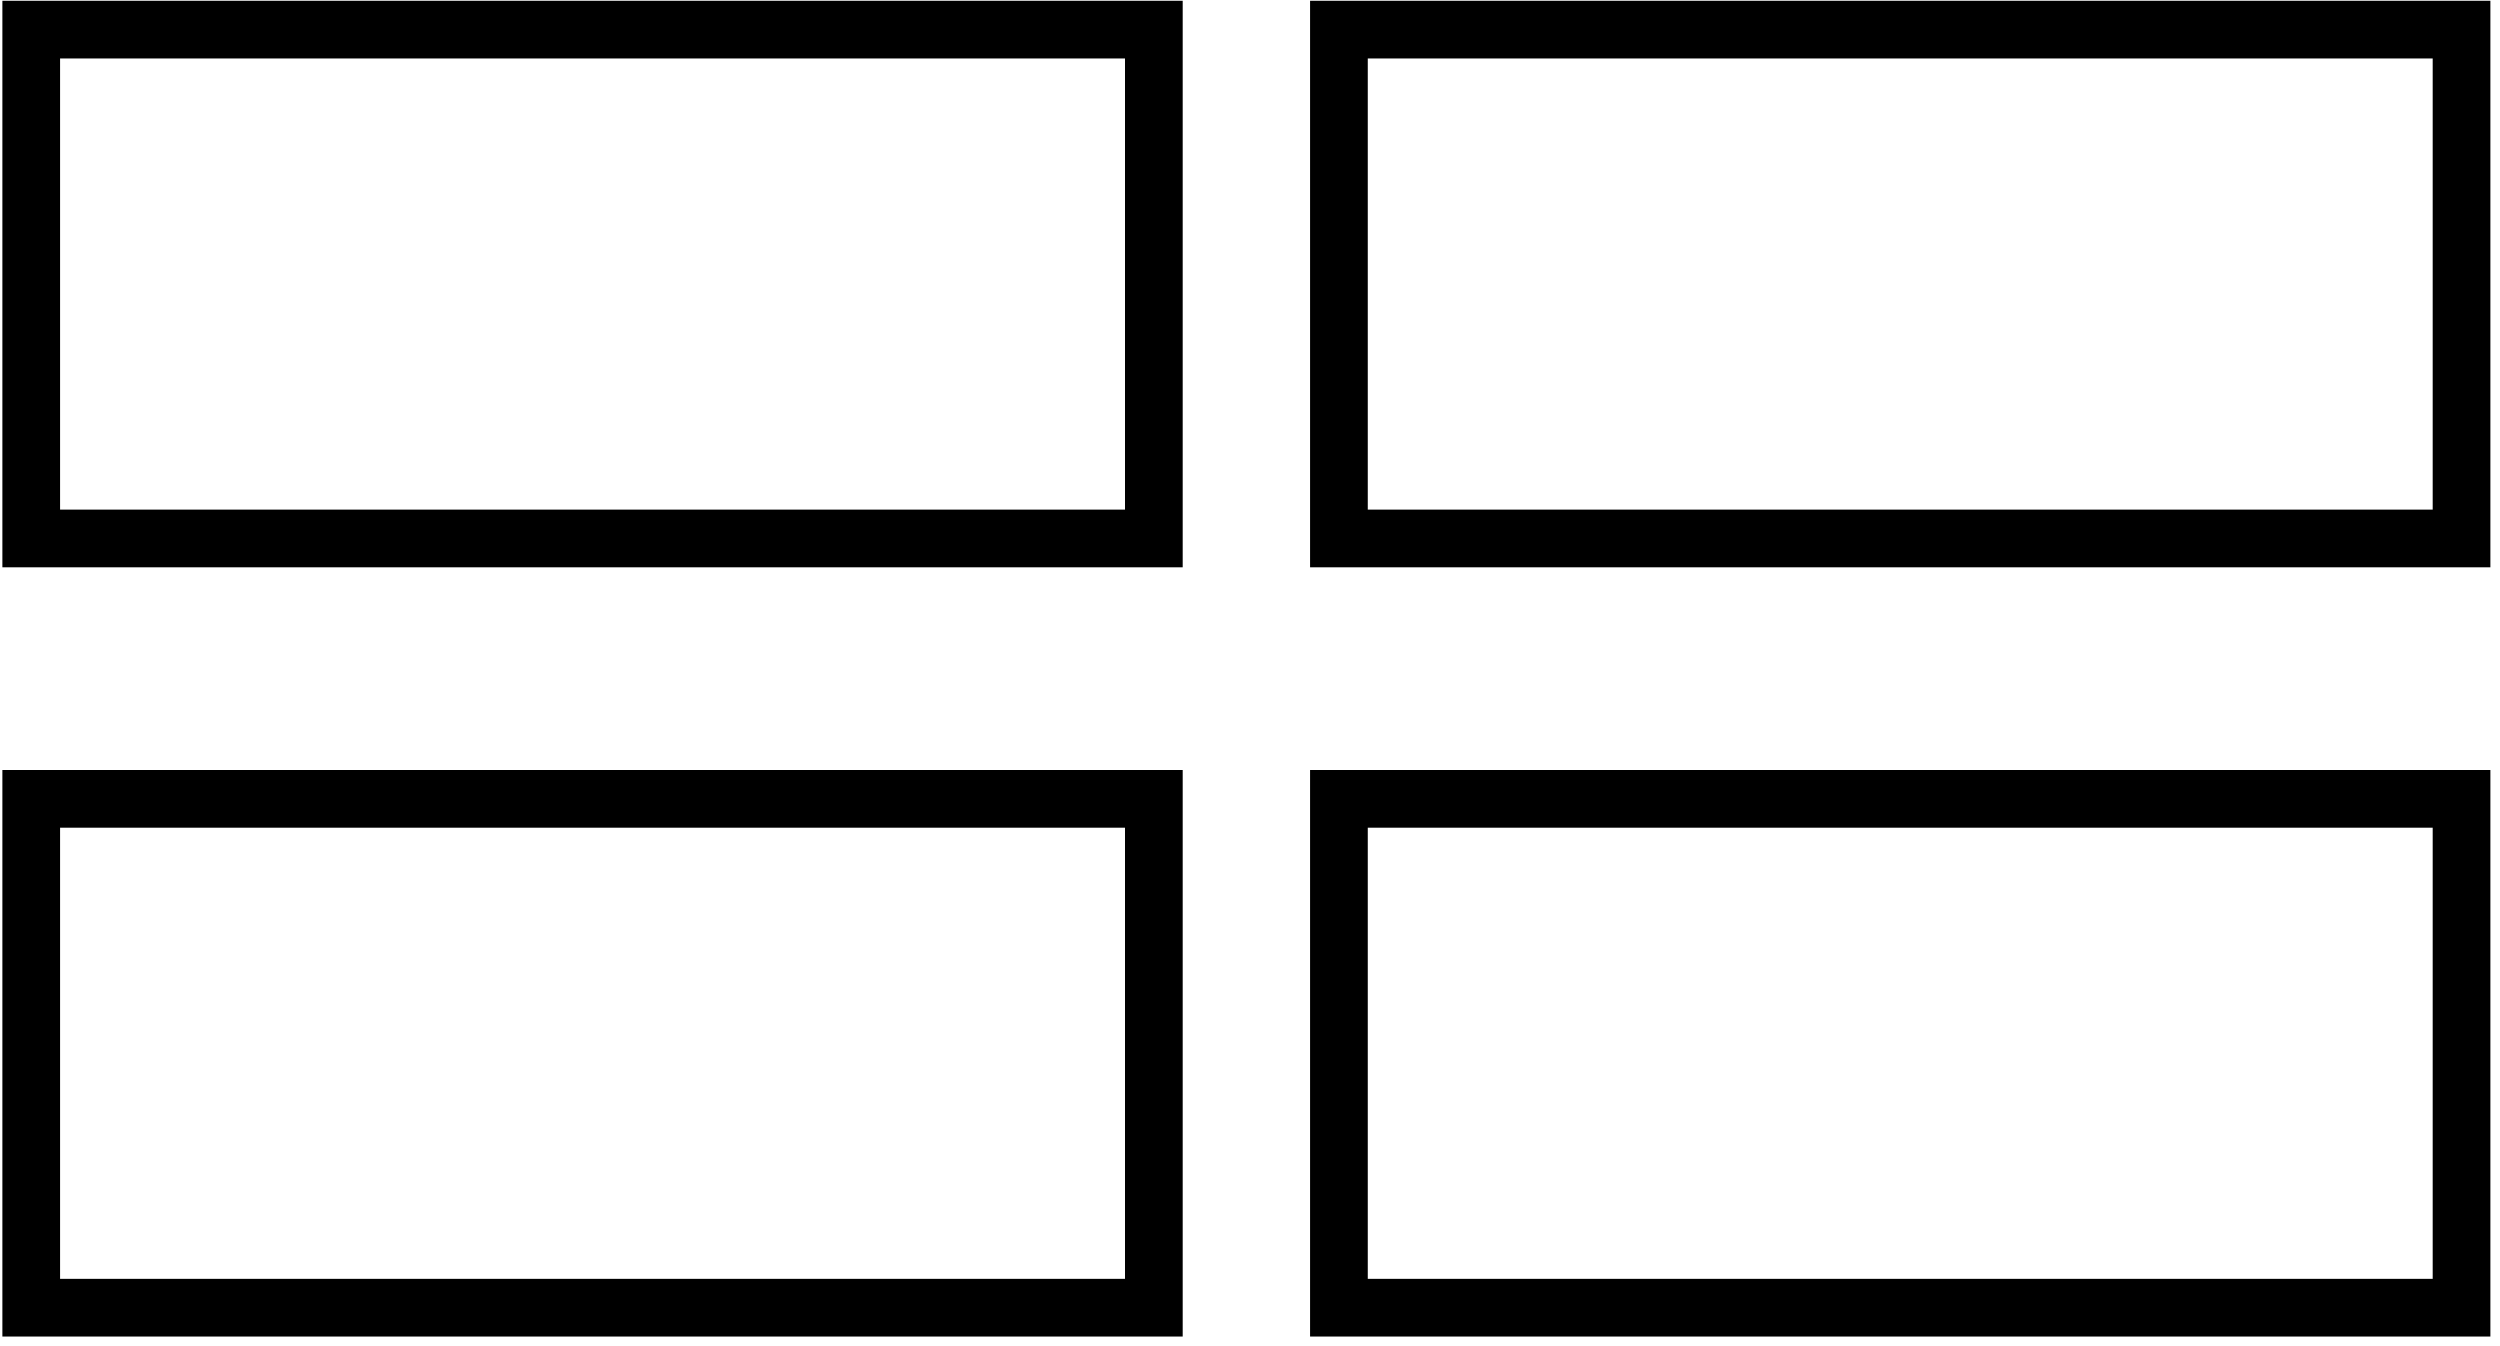 <?xml version="1.0" encoding="UTF-8"?>
<svg width="65px" height="35px" viewBox="0 0 65 35" version="1.1" xmlns="http://www.w3.org/2000/svg" xmlns:xlink="http://www.w3.org/1999/xlink">
    <!-- Generator: Sketch 46.1 (44463) - http://www.bohemiancoding.com/sketch -->
    <title>video-walls</title>
    <desc>Created with Sketch.</desc>
    <defs></defs>
    <g id="Page-1" stroke="none" stroke-width="1" fill="none" fill-rule="evenodd">
        <g id="Group-6" stroke-width="1.5" stroke="#000000" fill-rule="nonzero">
            <g id="noun_619967_cc">
                <polygon id="Shape" points="0.812 0.77 30 0.77 30 14 0.812 14"></polygon>
            </g>
            <g id="noun_619967_cc" transform="translate(34, 0)">
                <polygon id="Shape" points="0.812 0.77 30 0.77 30 14 0.812 14"></polygon>
            </g>
            <g id="noun_619967_cc" transform="translate(0, 20)">
                <polygon id="Shape" points="0.812 0.77 30 0.77 30 14 0.812 14"></polygon>
            </g>
            <g id="noun_619967_cc" transform="translate(34, 20)">
                <polygon id="Shape" points="0.812 0.77 30 0.77 30 14 0.812 14"></polygon>
            </g>
        </g>
    </g>
</svg>